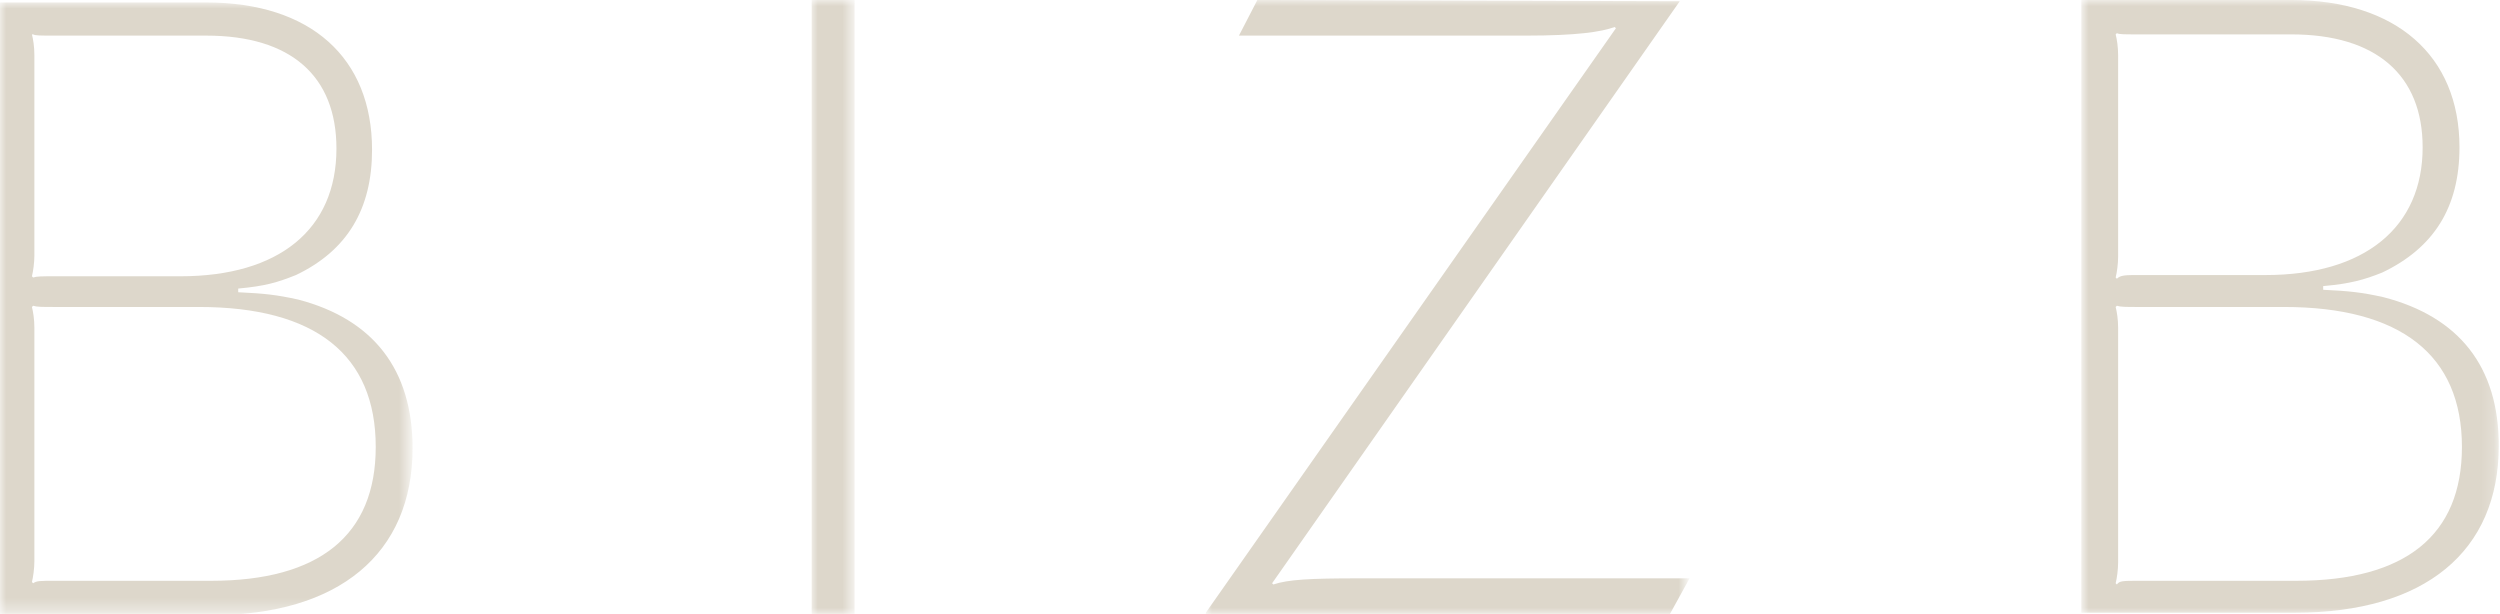<?xml version="1.0" encoding="utf-8"?>
<!-- Generator: Adobe Illustrator 22.1.0, SVG Export Plug-In . SVG Version: 6.00 Build 0)  -->
<svg version="1.1" id="Layer_1" xmlns="http://www.w3.org/2000/svg" xmlns:xlink="http://www.w3.org/1999/xlink" x="0px" y="0px"
	 width="203.6px" height="50px" viewBox="0 0 203.6 50" style="enable-background:new 0 0 203.6 50;" xml:space="preserve">
<style type="text/css">
	.st0{filter:url(#Adobe_OpacityMaskFilter);}
	.st1{fill-rule:evenodd;clip-rule:evenodd;fill:#FFFFFF;}
	.st2{mask:url(#mask-2_1_);fill-rule:evenodd;clip-rule:evenodd;fill:#DDD7CB;}
	.st3{filter:url(#Adobe_OpacityMaskFilter_1_);}
	.st4{mask:url(#mask-4_1_);fill-rule:evenodd;clip-rule:evenodd;fill:#DDD7CB;}
	.st5{filter:url(#Adobe_OpacityMaskFilter_2_);}
	.st6{mask:url(#mask-4_2_);fill-rule:evenodd;clip-rule:evenodd;fill:#DDD7CB;}
	.st7{filter:url(#Adobe_OpacityMaskFilter_3_);}
	.st8{mask:url(#mask-4_3_);fill-rule:evenodd;clip-rule:evenodd;fill:#DDD7CB;}
</style>
<title>Group 8</title>
<g id="Page-1">
	<g id="Artboard" transform="translate(-960, -203)">
		<g id="Group" transform="translate(901, 203)">
			<g id="Group-8" transform="translate(59, 0)">
				<g id="Group-3">
					<g id="Clip-2">
					</g>
					<defs>
						<filter id="Adobe_OpacityMaskFilter" filterUnits="userSpaceOnUse" x="0" y="0.2" width="33.6" height="49.8">
							<feColorMatrix  type="matrix" values="1 0 0 0 0  0 1 0 0 0  0 0 1 0 0  0 0 0 1 0"/>
						</filter>
					</defs>
					<mask maskUnits="userSpaceOnUse" x="0" y="0.2" width="33.6" height="49.8" id="mask-2_1_">
						<g class="st0">
							<polygon id="path-1_1_" class="st1" points="0,0.2 33.6,0.2 33.6,50 0,50 							"/>
						</g>
					</mask>
					<path id="Fill-1" class="st2" d="M4.5,47.3h12.7c8.8,0,13.4-3.7,13.4-10.9c0-7.5-4.9-11.4-14.4-11.4H4.5c-1.1,0-1.5,0-1.8-0.1
						L2.6,25c0.1,0.4,0.2,1,0.2,1.7v19c0,0.6-0.1,1.3-0.2,1.7l0.1,0.1C3,47.3,3.2,47.3,4.5,47.3L4.5,47.3z M4.5,22.5h10.2
						c8,0,12.7-3.8,12.7-10.4c0-5.9-3.7-9.2-10.6-9.2H4.5c-1.3,0-1.6,0-1.8-0.1L2.6,2.8c0.1,0.4,0.2,1,0.2,1.7v16.3
						c0,0.6-0.1,1.3-0.2,1.7l0.1,0.1C3,22.5,3.4,22.5,4.5,22.5L4.5,22.5z M0,0.2h16.8c8.5,0,13.5,4.5,13.5,12c0,4.8-2,8.2-6.2,10.2
						c-1.5,0.6-2.5,0.9-4.7,1.1v0.3c2.1,0.1,3.1,0.2,4.9,0.6c6.1,1.6,9.3,5.7,9.3,12.1c0,8.6-6,13.6-16.4,13.6H0V0.2z"/>
				</g>
				<g id="Clip-5">
				</g>
				<defs>
					<filter id="Adobe_OpacityMaskFilter_1_" filterUnits="userSpaceOnUse" x="66.1" y="0" width="3.6" height="50">
						<feColorMatrix  type="matrix" values="1 0 0 0 0  0 1 0 0 0  0 0 1 0 0  0 0 0 1 0"/>
					</filter>
				</defs>
				<mask maskUnits="userSpaceOnUse" x="66.1" y="0" width="3.6" height="50" id="mask-4_1_">
					<g class="st3">
						<polygon id="path-3_1_" class="st1" points="0,50 203.6,50 203.6,0 0,0 						"/>
					</g>
				</mask>
				<polygon id="Fill-4" class="st4" points="66.1,50 69.6,50 69.6,0 66.1,0 				"/>
				<defs>
					<filter id="Adobe_OpacityMaskFilter_2_" filterUnits="userSpaceOnUse" x="98.2" y="0" width="39.3" height="50">
						<feColorMatrix  type="matrix" values="1 0 0 0 0  0 1 0 0 0  0 0 1 0 0  0 0 0 1 0"/>
					</filter>
				</defs>
				<mask maskUnits="userSpaceOnUse" x="98.2" y="0" width="39.3" height="50" id="mask-4_2_">
					<g class="st5">
						<polygon id="path-3_2_" class="st1" points="0,50 203.6,50 203.6,0 0,0 						"/>
					</g>
				</mask>
				<path id="Fill-6" class="st6" d="M136.8,0.1l-33.2,47.4l0.1,0.1c1.2-0.4,2.9-0.5,7-0.5h26.9L136,50H98.2v-0.1l33.4-47.6
					l-0.1-0.1c-1.1,0.4-3.1,0.7-7.2,0.7h-23.4l1.5-2.9L136.8,0.1L136.8,0.1z"/>
				<defs>
					<filter id="Adobe_OpacityMaskFilter_3_" filterUnits="userSpaceOnUse" x="169.6" y="0" width="33.9" height="50">
						<feColorMatrix  type="matrix" values="1 0 0 0 0  0 1 0 0 0  0 0 1 0 0  0 0 0 1 0"/>
					</filter>
				</defs>
				<mask maskUnits="userSpaceOnUse" x="169.6" y="0" width="33.9" height="50" id="mask-4_3_">
					<g class="st7">
						<polygon id="path-3_3_" class="st1" points="0,50 203.6,50 203.6,0 0,0 						"/>
					</g>
				</mask>
				<path id="Fill-7" class="st8" d="M174.2,47.3H187c8.9,0,13.5-3.7,13.5-10.9c0-7.5-5-11.4-14.5-11.4h-11.8c-1.1,0-1.5,0-1.8-0.1
					l-0.1,0.1c0.1,0.4,0.2,1,0.2,1.7v19.1c0,0.6-0.1,1.3-0.2,1.7l0.1,0.1C172.6,47.3,172.9,47.3,174.2,47.3L174.2,47.3z M174.2,22.4
					h10.3c8.1,0,12.8-3.9,12.8-10.4c0-5.9-3.8-9.2-10.7-9.2h-12.4c-1.3,0-1.6,0-1.8-0.1l-0.1,0.1c0.1,0.4,0.2,1,0.2,1.7v16.4
					c0,0.6-0.1,1.3-0.2,1.7l0.1,0.1C172.7,22.4,173.1,22.4,174.2,22.4L174.2,22.4z M169.6,0h17c8.5,0,13.7,4.5,13.7,12
					c0,4.9-2.1,8.2-6.3,10.2c-1.5,0.6-2.6,0.9-4.8,1.1v0.3c2.1,0.1,3.1,0.2,4.9,0.6c6.2,1.6,9.4,5.7,9.4,12.1
					c0,8.6-6,13.6-16.6,13.6h-17.4V0z"/>
			</g>
		</g>
	</g>
</g>
</svg>
